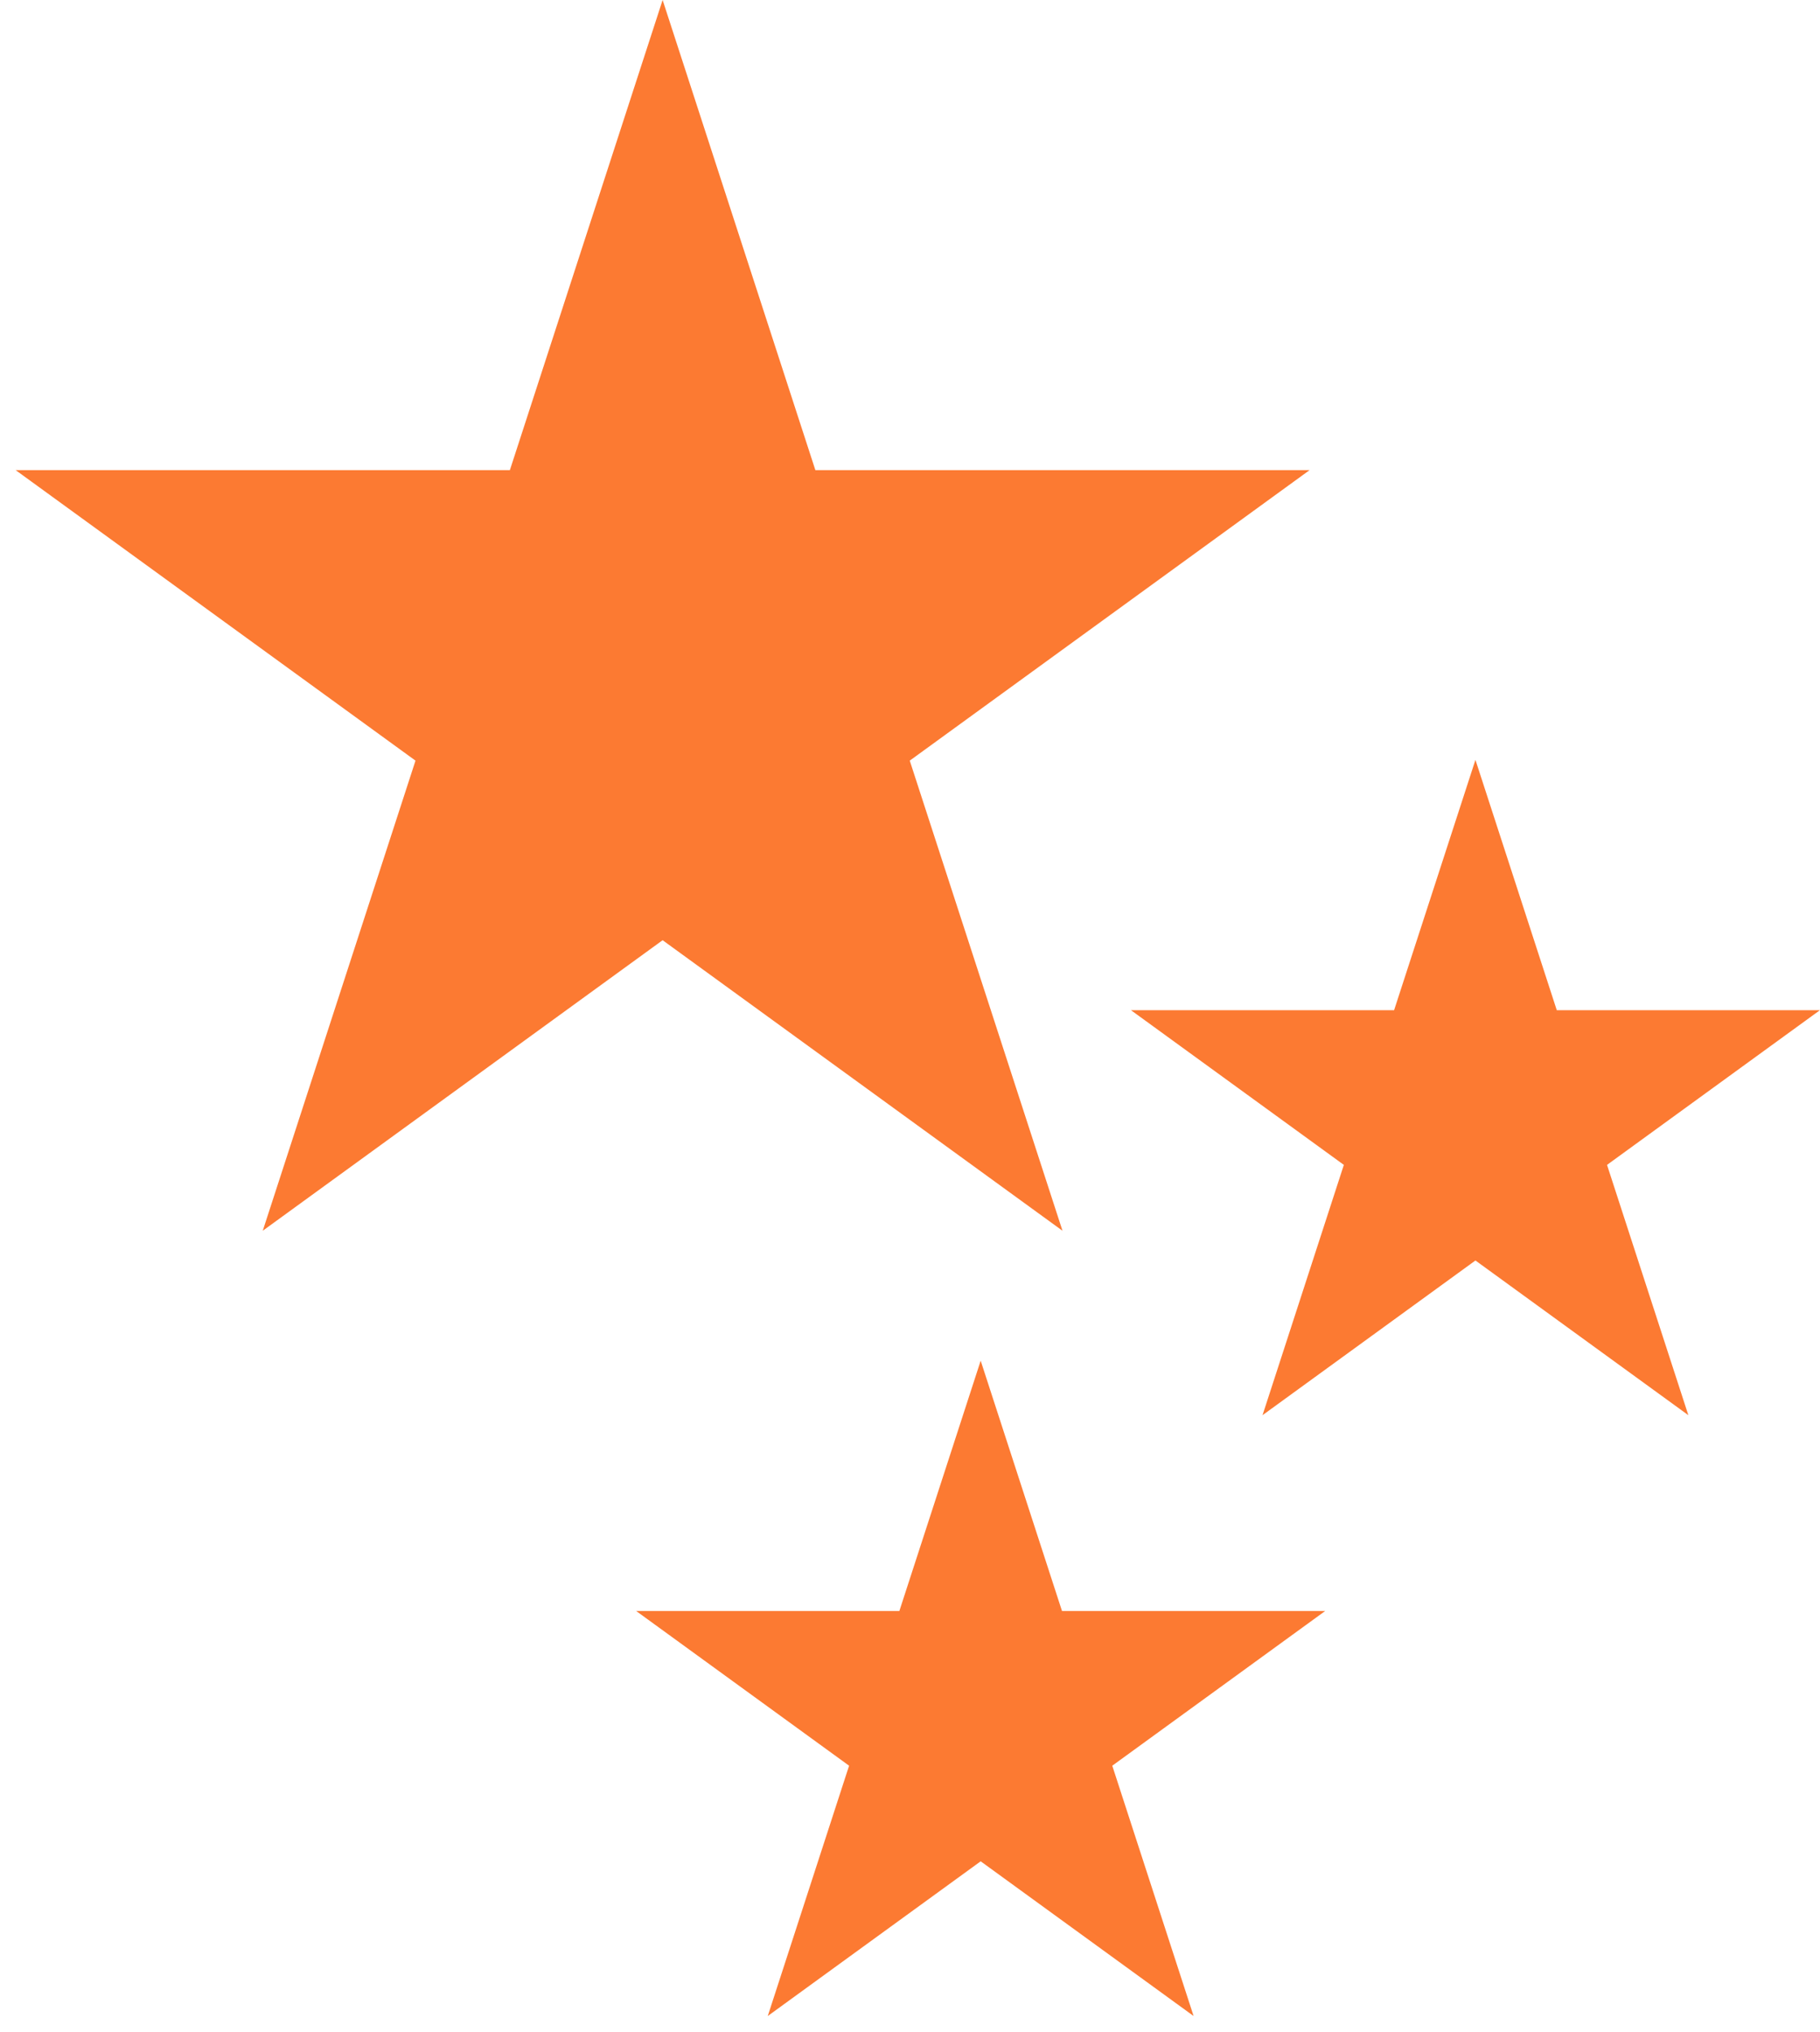 <svg width="103" height="115" viewBox="0 0 103 115" fill="none" xmlns="http://www.w3.org/2000/svg">
<path d="M37.5 0L46.144 26.603L74.116 26.603L51.486 43.044L60.13 69.647L37.5 53.206L14.87 69.647L23.514 43.044L0.884 26.603L28.856 26.603L37.5 0Z" fill="#FC7A32"/>
<path d="M83.5 43L88.103 57.165H102.997L90.947 65.92L95.55 80.085L83.5 71.33L71.45 80.085L76.053 65.92L64.003 57.165H78.897L83.5 43Z" fill="#FC7A32"/>
<path d="M55.5 77L60.102 91.165H74.997L62.947 99.92L67.55 114.085L55.5 105.33L43.45 114.085L48.053 99.92L36.003 91.165H50.898L55.5 77Z" fill="#FC7A32"/>
</svg>
